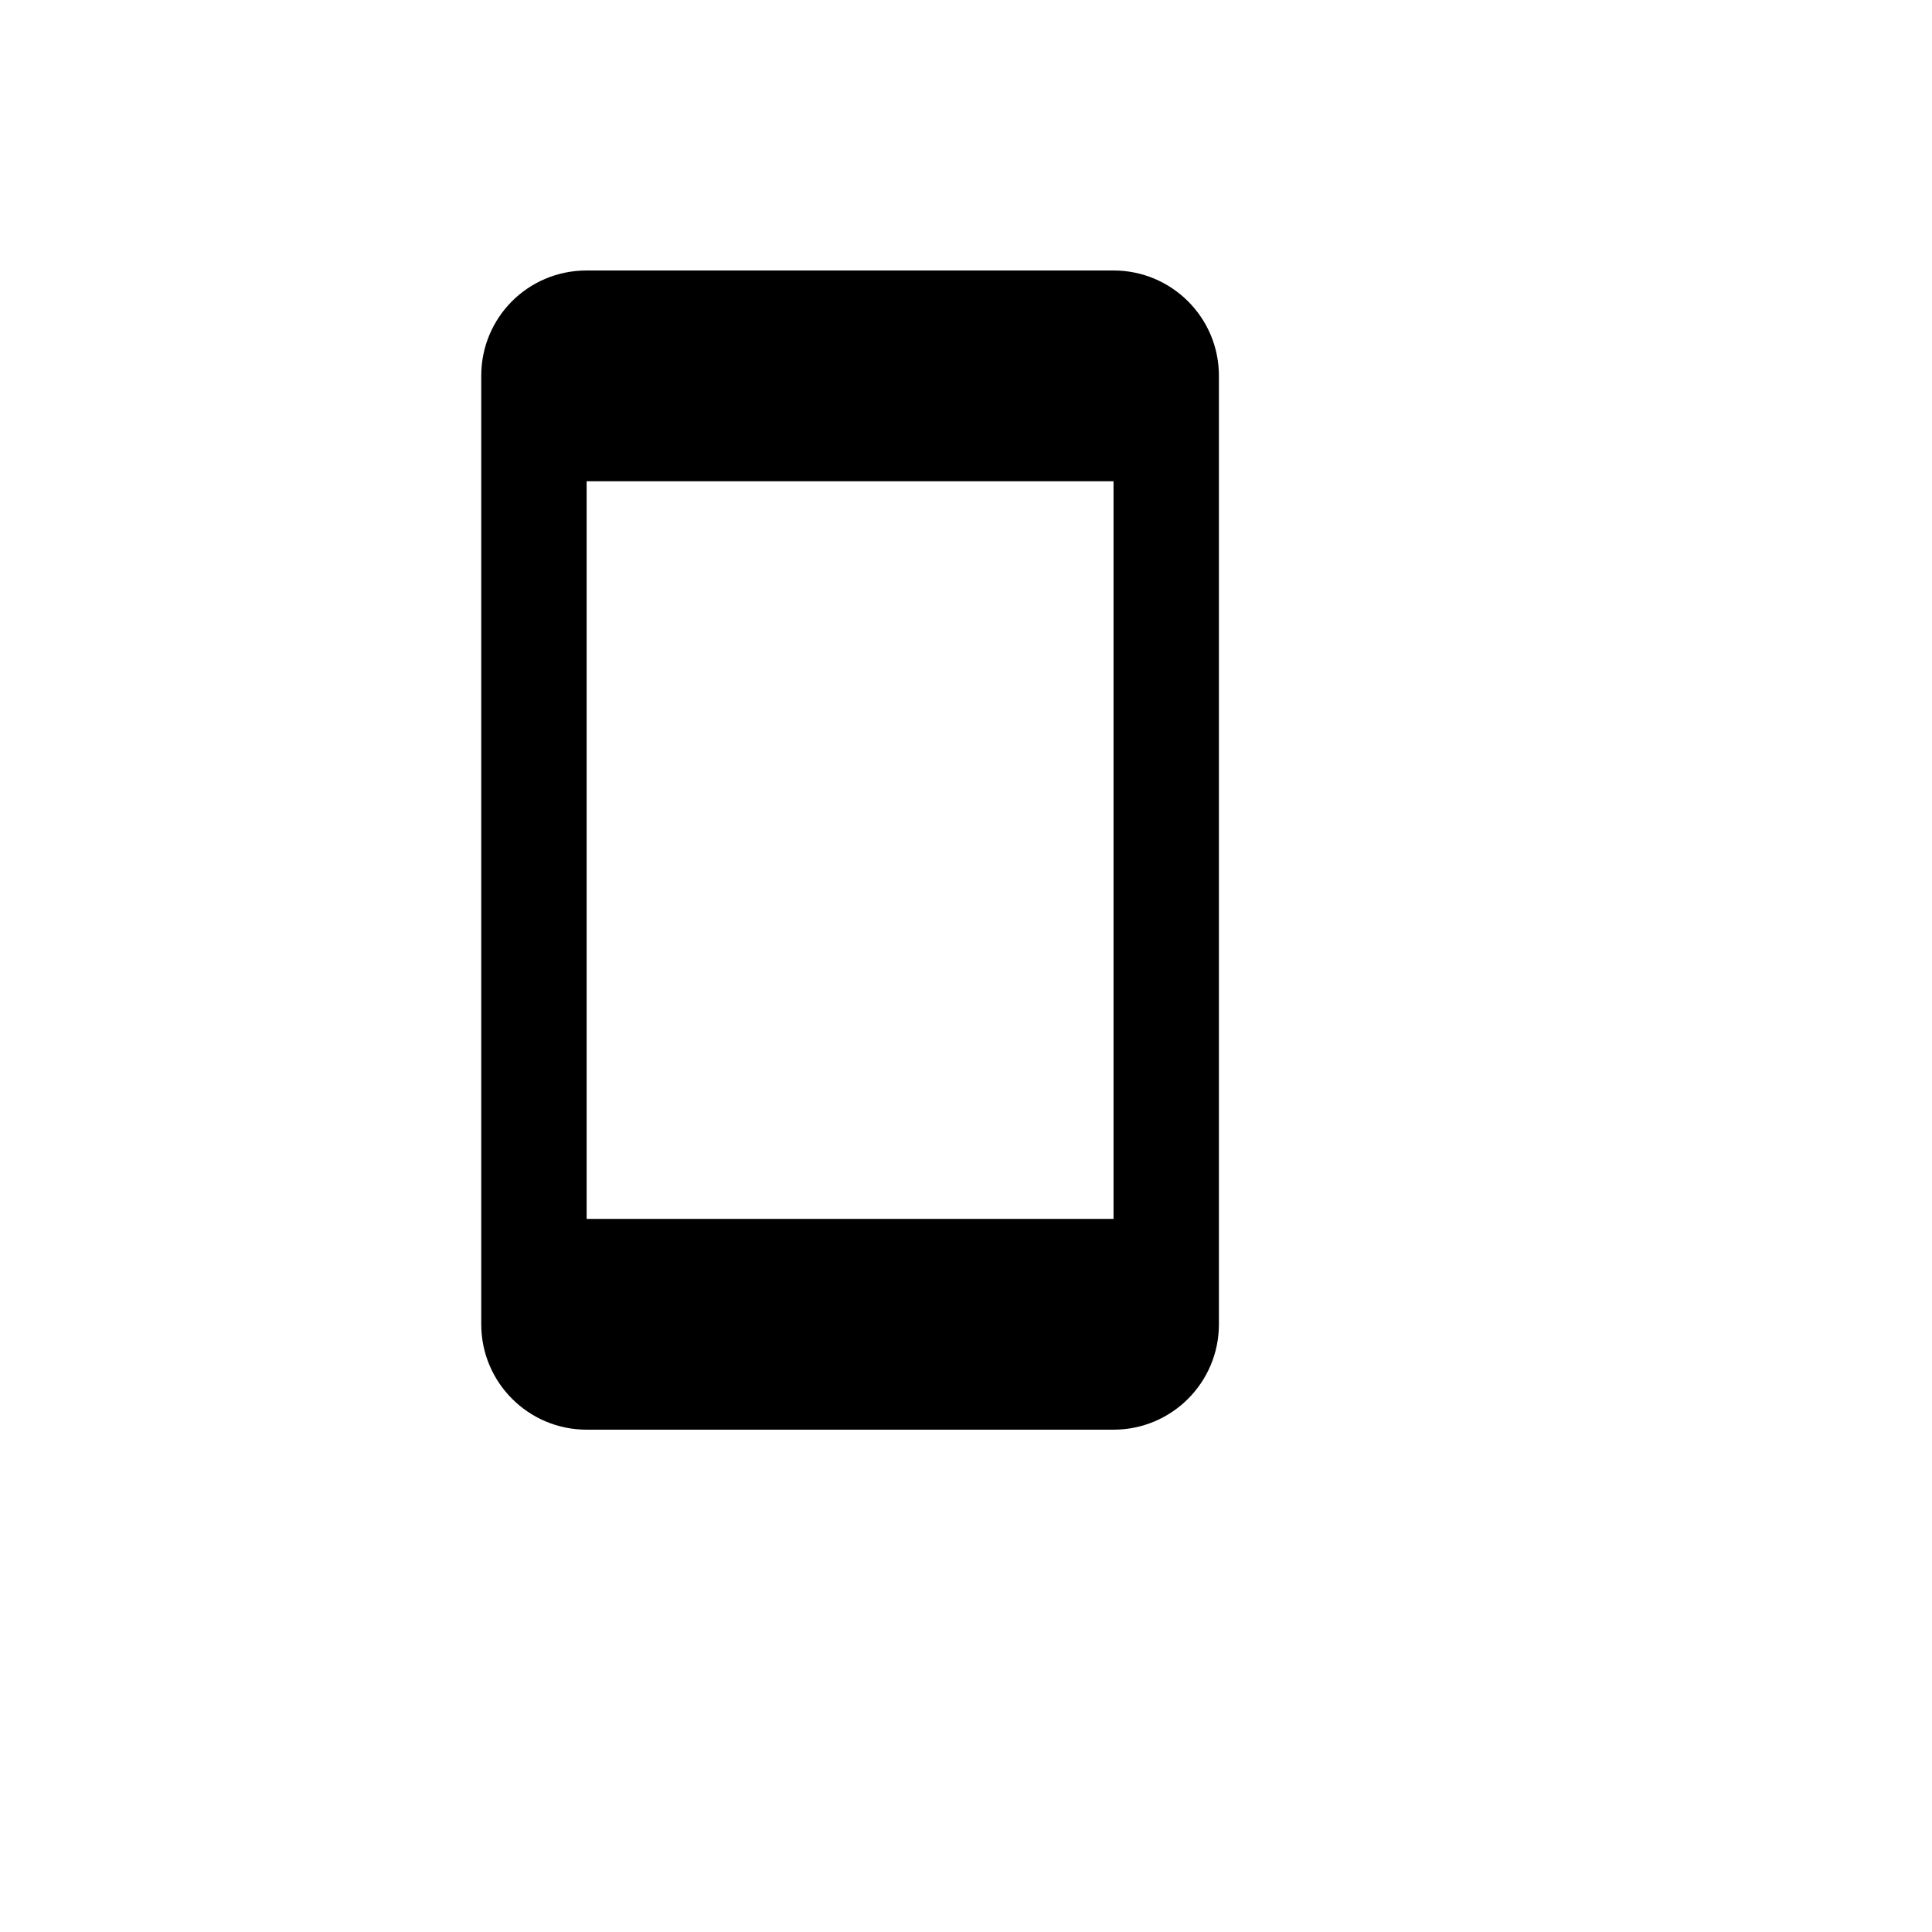 <svg xmlns="http://www.w3.org/2000/svg" version="1.1" xmlns:xlink="http://www.w3.org/1999/xlink" width="100%" height="100%" id="svgWorkerArea" viewBox="-25 -25 625 625" xmlns:idraw="https://idraw.muisca.co" style="background: white;"><defs id="defsdoc"><pattern id="patternBool" x="0" y="0" width="10" height="10" patternUnits="userSpaceOnUse" patternTransform="rotate(35)"><circle cx="5" cy="5" r="4" style="stroke: none;fill: #ff000070;"></circle></pattern></defs><g id="fileImp-369465942" class="cosito"><path id="pathImp-910913795" class="grouped" d="M335.227 369.318C335.227 369.318 164.773 369.318 164.773 369.318 164.773 369.318 164.773 130.682 164.773 130.682 164.773 130.682 335.227 130.682 335.227 130.682M335.227 62.5C335.227 62.5 164.773 62.5 164.773 62.5 145.852 62.5 130.682 77.67 130.682 96.591 130.682 96.591 130.682 403.409 130.682 403.409 130.682 422.238 145.944 437.5 164.773 437.5 164.773 437.5 335.227 437.5 335.227 437.5 354.056 437.5 369.318 422.238 369.318 403.409 369.318 403.409 369.318 96.591 369.318 96.591 369.318 77.67 353.977 62.5 335.227 62.5 335.227 62.5 335.227 62.5 335.227 62.5"></path></g></svg>